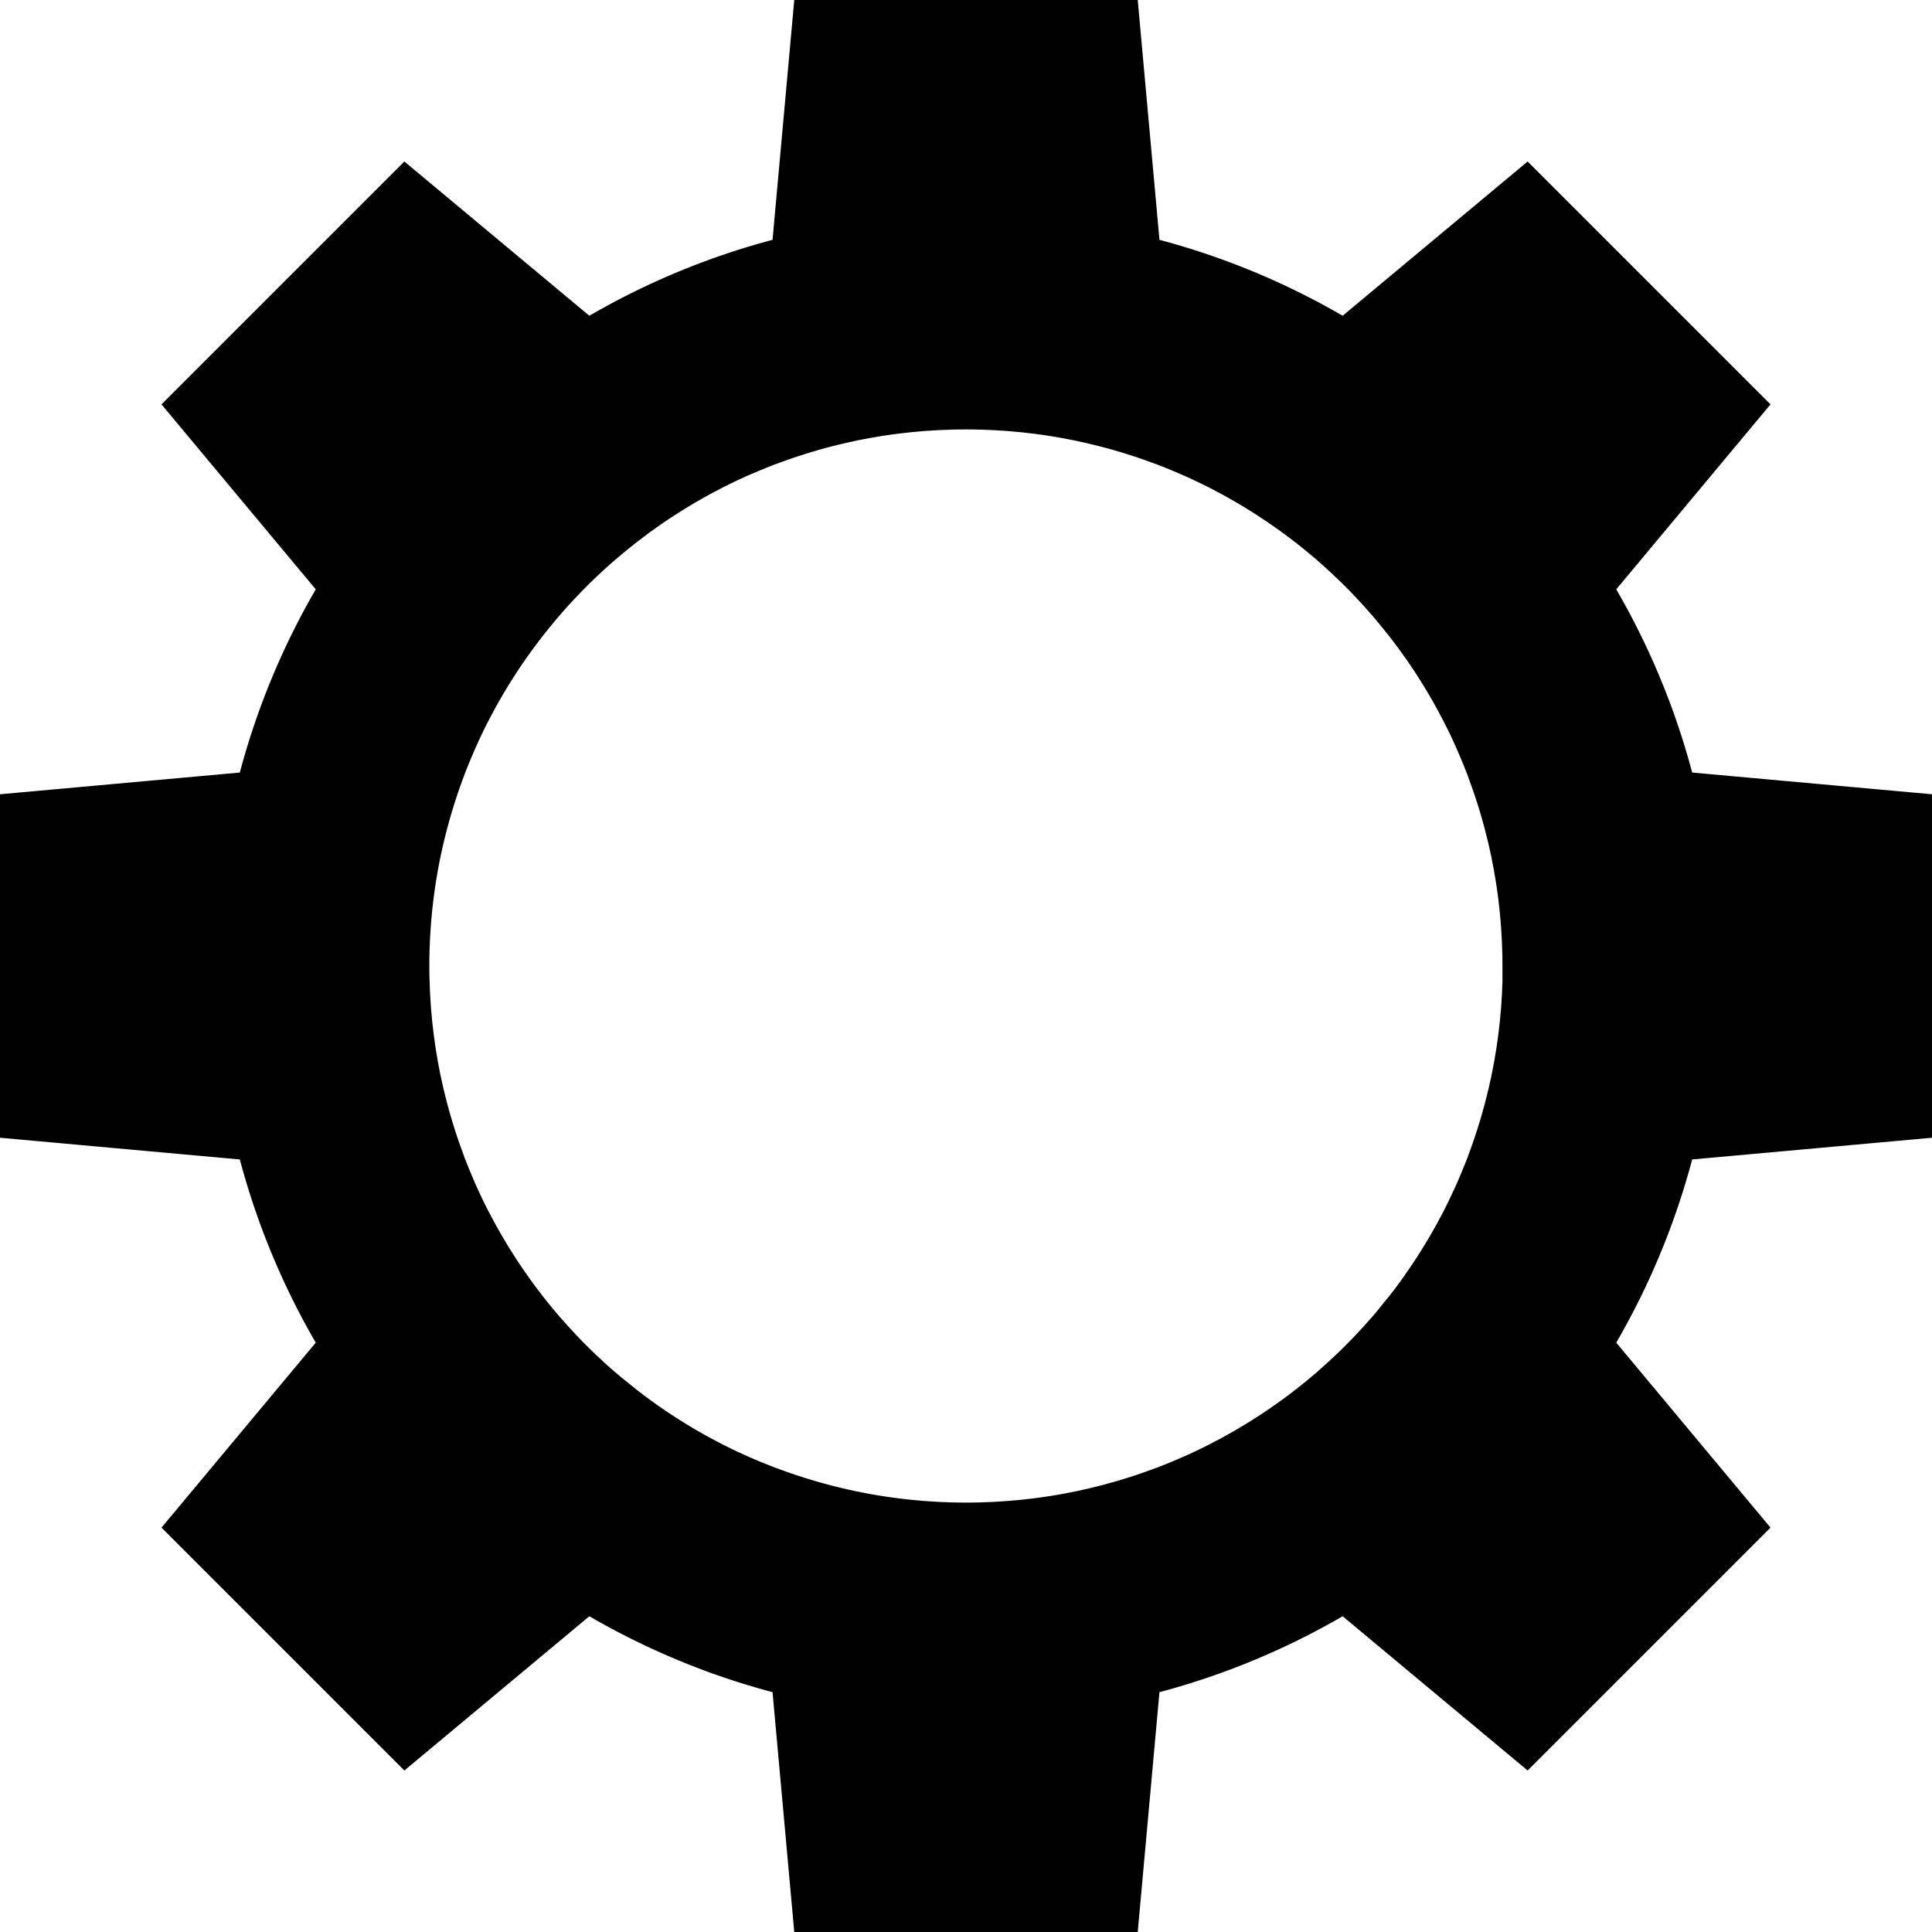 <svg xmlns="http://www.w3.org/2000/svg" viewBox="0 0 900 900"><title>Asset 8</title><g id="Layer_2" data-name="Layer 2"><g id="Layer_1-2" data-name="Layer 1"><path d="M900,530V370L788.28,359.88a348.1,348.1,0,0,0-35.37-85.34l71.86-86.17L711.63,75.23l-86.17,71.86a348.1,348.1,0,0,0-85.34-35.37L530,0H370L359.88,111.72a348.1,348.1,0,0,0-85.34,35.37L188.37,75.23,75.23,188.37l71.86,86.17a348.1,348.1,0,0,0-35.37,85.34L0,370V530l111.72,10.12a348.1,348.1,0,0,0,35.37,85.34L75.23,711.63,188.37,824.77l86.17-71.86a348.1,348.1,0,0,0,85.34,35.37L370,900H530l10.12-111.72a348.1,348.1,0,0,0,85.34-35.37l86.17,71.86L824.77,711.63l-71.86-86.17a348.1,348.1,0,0,0,35.37-85.34ZM699.91,456.56c0,.63,0,1.25-.07,1.87-.05,1.56-.1,3.11-.18,4.66,0,.69-.09,1.37-.13,2.06-.09,1.48-.18,3-.29,4.44,0,.67-.12,1.32-.18,2-.13,1.5-.25,3-.41,4.48-.06.62-.14,1.22-.21,1.83-.17,1.54-.34,3.08-.54,4.61-.07.55-.16,1.1-.23,1.65-.22,1.59-.44,3.17-.69,4.75-.07.49-.16,1-.24,1.46-.27,1.64-.54,3.27-.84,4.9-.07.42-.16.83-.24,1.25-.32,1.69-.65,3.39-1,5.07-.07.35-.15.69-.23,1q-.55,2.63-1.17,5.23l-.21.85q-.64,2.69-1.35,5.37l-.18.66q-.74,2.76-1.54,5.5c0,.16-.09.32-.14.49-.55,1.88-1.13,3.75-1.72,5.61,0,.11-.08.22-.11.33-.62,1.91-1.25,3.82-1.91,5.71a1.46,1.46,0,0,0-.07.19q-1,2.91-2.1,5.77l0,.09c-.52,1.39-1.07,2.77-1.62,4.14-.42,1-.84,2.08-1.27,3.12s-.87,2.08-1.31,3.11c-2.22,5.16-4.6,10.26-7.18,15.3l-1.35,2.56c-.49.91-1,1.82-1.45,2.73-.71,1.3-1.44,2.59-2.17,3.87-.26.46-.51.92-.77,1.37q-1.24,2.16-2.53,4.27l-.54.92q-1.34,2.19-2.72,4.35l-.5.79c-.92,1.44-1.86,2.86-2.82,4.28l-.54.82q-1.41,2.07-2.85,4.11l-.68,1c-.93,1.31-1.87,2.6-2.83,3.89l-.85,1.14q-1.38,1.82-2.78,3.62L646,605.14q-1.32,1.67-2.68,3.32L642,610.14c-.83,1-1.67,2-2.51,3-.6.69-1.2,1.37-1.81,2-.74.85-1.49,1.71-2.25,2.55s-1.62,1.76-2.44,2.64c-.6.64-1.18,1.28-1.78,1.91-1.45,1.52-2.91,3-4.4,4.52s-3,3-4.52,4.4c-.63.6-1.28,1.18-1.92,1.78-.87.82-1.75,1.64-2.63,2.44s-1.7,1.51-2.55,2.26l-2,1.8c-1,.84-2,1.68-3,2.51-.55.47-1.11.93-1.67,1.39-1.1.91-2.2,1.8-3.32,2.68l-1.38,1.09c-1.2.94-2.41,1.86-3.62,2.78l-1.14.85c-1.29,1-2.58,1.9-3.89,2.83l-1,.68q-2,1.44-4.11,2.85l-.82.55c-1.42,1-2.84,1.89-4.28,2.81l-.79.5q-2.16,1.38-4.35,2.72l-.91.54c-1.42.86-2.84,1.7-4.28,2.53l-1.36.76q-1.93,1.11-3.88,2.18c-.9.49-1.81,1-2.71,1.43s-1.72.92-2.59,1.37c-5,2.58-10.13,5-15.29,7.18L545.68,681l-3.12,1.27c-1.37.55-2.75,1.1-4.14,1.62l-.09,0q-2.87,1.08-5.76,2.09l-.2.08c-1.9.66-3.8,1.29-5.71,1.91l-.33.1q-2.79.9-5.62,1.73l-.48.14c-1.82.54-3.66,1-5.5,1.54l-.66.18q-2.67.7-5.37,1.35l-.85.21q-2.61.62-5.23,1.17l-1,.23c-1.68.35-3.38.68-5.07,1-.42.08-.83.17-1.25.24-1.63.3-3.26.57-4.9.84-.49.08-1,.17-1.46.24-1.58.25-3.16.47-4.75.69l-1.65.23c-1.53.2-3.07.37-4.61.54-.61.07-1.21.15-1.83.21-1.49.16-3,.28-4.48.41-.66.06-1.32.13-2,.18-1.47.11-2.95.2-4.44.29l-2.06.13c-1.55.08-3.1.13-4.66.18-.62,0-1.24.06-1.87.07q-3.27.09-6.56.09t-6.56-.09c-.63,0-1.25,0-1.87-.07-1.56-.05-3.11-.1-4.66-.18l-2.06-.13c-1.49-.09-3-.18-4.44-.29-.67,0-1.33-.12-2-.18-1.5-.13-3-.25-4.48-.41-.62-.06-1.22-.14-1.83-.21-1.54-.17-3.08-.34-4.61-.54l-1.65-.23c-1.59-.22-3.17-.44-4.75-.69-.49-.07-1-.16-1.46-.24-1.64-.27-3.27-.54-4.9-.84-.42-.07-.83-.16-1.25-.24-1.69-.32-3.39-.65-5.07-1l-1-.23q-2.62-.55-5.23-1.17l-.85-.21q-2.7-.64-5.37-1.35l-.66-.18c-1.84-.49-3.68-1-5.5-1.54l-.48-.14q-2.84-.83-5.62-1.73l-.33-.1c-1.91-.62-3.81-1.25-5.71-1.91l-.2-.08q-2.9-1-5.76-2.09l-.09,0c-1.39-.52-2.76-1.07-4.14-1.62L354.31,681l-3.1-1.31c-5.16-2.22-10.26-4.6-15.29-7.18-.87-.45-1.72-.91-2.57-1.36s-1.83-.95-2.73-1.44c-1.3-.71-2.6-1.44-3.88-2.18l-1.36-.76c-1.44-.83-2.86-1.67-4.28-2.53l-.91-.54q-2.19-1.34-4.35-2.72l-.79-.5c-1.44-.92-2.86-1.86-4.28-2.82l-.82-.54q-2.07-1.41-4.11-2.86l-.95-.67c-1.3-.93-2.6-1.88-3.89-2.83l-1.14-.85-3.62-2.78L294.86,646c-1.11-.88-2.22-1.78-3.32-2.68L289.87,642c-1-.84-2-1.68-3-2.53-.69-.59-1.37-1.19-2.05-1.79-.85-.75-1.71-1.5-2.55-2.26s-1.76-1.62-2.63-2.44c-.64-.6-1.29-1.18-1.92-1.78-1.52-1.45-3-2.91-4.52-4.4s-3-3-4.4-4.52c-.6-.63-1.19-1.28-1.78-1.92-.82-.87-1.64-1.75-2.44-2.63s-1.51-1.7-2.26-2.55l-1.8-2c-.84-1-1.68-2-2.51-3-.47-.55-.93-1.11-1.39-1.67-.91-1.1-1.8-2.21-2.68-3.32l-1.09-1.38q-1.4-1.8-2.78-3.62l-.85-1.14c-1-1.29-1.9-2.58-2.83-3.89l-.68-1q-1.44-2-2.85-4.11l-.54-.82c-1-1.42-1.9-2.84-2.82-4.28l-.5-.78q-1.38-2.17-2.72-4.36l-.54-.91c-.85-1.42-1.7-2.84-2.53-4.28l-.77-1.36c-.73-1.29-1.46-2.58-2.16-3.88-.5-.91-1-1.82-1.46-2.74s-.91-1.7-1.35-2.55c-2.58-5-5-10.14-7.18-15.31-.44-1-.88-2.06-1.31-3.09s-.85-2.09-1.27-3.13c-.55-1.38-1.1-2.75-1.62-4.14l0-.09q-1.08-2.87-2.1-5.77a1.46,1.46,0,0,0-.07-.19c-.66-1.89-1.29-3.8-1.91-5.71,0-.11-.07-.22-.11-.33-.59-1.86-1.17-3.73-1.72-5.61,0-.17-.1-.33-.14-.49q-.81-2.75-1.54-5.5l-.18-.66q-.7-2.69-1.35-5.37l-.21-.85q-.62-2.61-1.17-5.23c-.08-.35-.16-.69-.23-1-.35-1.68-.68-3.38-1-5.07-.08-.42-.17-.83-.24-1.25-.3-1.63-.57-3.26-.84-4.9-.08-.49-.17-1-.24-1.46-.25-1.58-.47-3.16-.69-4.75-.07-.55-.16-1.1-.23-1.65-.2-1.53-.37-3.07-.54-4.61-.07-.61-.15-1.21-.21-1.83-.16-1.49-.28-3-.41-4.48-.06-.67-.13-1.32-.18-2-.11-1.47-.2-3-.29-4.44,0-.69-.09-1.37-.13-2.06-.08-1.55-.13-3.1-.18-4.66,0-.62-.06-1.24-.07-1.87Q200,453.29,200,450t.09-6.56c0-.63,0-1.25.07-1.87.05-1.56.1-3.11.18-4.66,0-.69.09-1.37.13-2.06.09-1.48.18-3,.29-4.44.05-.67.12-1.32.18-2,.13-1.5.25-3,.41-4.48.06-.62.14-1.22.21-1.83.17-1.54.34-3.08.54-4.61.07-.55.16-1.1.23-1.65.22-1.59.44-3.17.69-4.75.07-.49.16-1,.24-1.46.27-1.64.54-3.27.84-4.9.07-.42.16-.83.24-1.25.32-1.69.65-3.39,1-5.07.07-.35.15-.69.23-1q.56-2.62,1.17-5.23l.21-.85q.65-2.69,1.35-5.37l.18-.66q.74-2.76,1.54-5.5c0-.16.09-.32.14-.49.55-1.88,1.13-3.75,1.72-5.61,0-.11.08-.22.11-.33.62-1.91,1.25-3.82,1.91-5.71a1.46,1.46,0,0,0,.07-.19q1-2.91,2.1-5.77l0-.09c.52-1.39,1.07-2.77,1.62-4.14.42-1,.84-2.08,1.27-3.12s.87-2.08,1.31-3.11c2.22-5.16,4.6-10.26,7.18-15.29.45-.87.91-1.72,1.36-2.57s1-1.83,1.44-2.73c.71-1.3,1.44-2.59,2.17-3.88l.77-1.36c.83-1.44,1.67-2.86,2.53-4.28l.54-.91q1.33-2.19,2.72-4.35l.5-.79c.92-1.44,1.86-2.86,2.82-4.28l.54-.82q1.41-2.07,2.85-4.11l.68-.95c.93-1.31,1.88-2.6,2.83-3.89l.85-1.14q1.38-1.82,2.78-3.62l1.09-1.38c.88-1.11,1.77-2.22,2.68-3.32.46-.56.92-1.12,1.39-1.67.83-1,1.67-2,2.51-3l1.8-2.05c.75-.85,1.5-1.71,2.26-2.55s1.62-1.75,2.43-2.63c.6-.64,1.19-1.29,1.8-1.92q2.16-2.28,4.39-4.52t4.52-4.39c.63-.61,1.28-1.2,1.92-1.8.88-.81,1.75-1.63,2.63-2.43s1.7-1.51,2.55-2.26c.68-.6,1.36-1.2,2.05-1.79,1-.85,2-1.69,3-2.53l1.67-1.38c1.1-.9,2.21-1.8,3.32-2.68l1.38-1.09,3.62-2.78,1.14-.85c1.29-1,2.59-1.9,3.89-2.83l.95-.67q2-1.45,4.11-2.86l.82-.54c1.42-1,2.84-1.9,4.28-2.82l.78-.5q2.18-1.38,4.36-2.72l.91-.54c1.42-.86,2.84-1.7,4.28-2.53l1.35-.76c1.29-.74,2.58-1.47,3.89-2.18.9-.49,1.81-1,2.72-1.44l2.58-1.36c5-2.58,10.13-5,15.29-7.18l3.11-1.31,3.12-1.27c1.37-.55,2.75-1.1,4.14-1.62l.09,0q2.86-1.08,5.76-2.09l.2-.08c1.9-.66,3.8-1.29,5.71-1.91l.33-.1q2.79-.9,5.62-1.73l.48-.14c1.82-.54,3.66-1.05,5.5-1.54l.66-.18q2.67-.7,5.37-1.35l.85-.21q2.61-.62,5.23-1.17l1-.23c1.68-.35,3.38-.68,5.07-1,.42-.08.83-.17,1.25-.24,1.63-.3,3.26-.57,4.9-.84.49-.08,1-.17,1.46-.24,1.58-.25,3.16-.47,4.75-.69l1.65-.23c1.53-.2,3.07-.37,4.61-.54.61-.07,1.21-.15,1.83-.21,1.49-.16,3-.28,4.48-.41.66-.06,1.32-.13,2-.18,1.47-.11,2.95-.2,4.44-.29l2.06-.13c1.55-.08,3.1-.13,4.66-.18.62,0,1.24-.06,1.87-.07q3.27-.09,6.56-.09t6.56.09c.63,0,1.25,0,1.87.07,1.56.05,3.11.1,4.66.18l2.06.13c1.49.09,3,.18,4.44.29.67.05,1.33.12,2,.18,1.5.13,3,.25,4.48.41.62.06,1.22.14,1.83.21,1.54.17,3.08.34,4.61.54l1.65.23c1.59.22,3.17.44,4.75.69.49.07,1,.16,1.46.24,1.64.27,3.27.54,4.9.84.42.07.83.16,1.25.24,1.69.32,3.39.65,5.07,1l1,.23q2.63.56,5.23,1.17l.85.21q2.7.65,5.37,1.35l.66.18c1.84.49,3.68,1,5.5,1.54l.48.14q2.84.83,5.62,1.73l.33.1c1.91.62,3.81,1.25,5.71,1.91l.2.08q2.89,1,5.76,2.09l.09,0c1.39.52,2.77,1.07,4.14,1.62l3.12,1.27,3.11,1.31c5.16,2.22,10.26,4.6,15.29,7.18l2.58,1.36c.91.48,1.82,1,2.72,1.44,1.31.71,2.6,1.45,3.89,2.18l1.35.76c1.44.83,2.86,1.67,4.28,2.53l.91.54q2.19,1.33,4.35,2.72l.79.5c1.44.92,2.86,1.86,4.28,2.82l.82.54q2.07,1.41,4.11,2.86l1,.66,3.89,2.84,1.13.85q1.83,1.38,3.63,2.78l1.38,1.09c1.11.88,2.22,1.78,3.32,2.68l1.67,1.38c1,.84,2,1.68,3,2.53.69.59,1.37,1.19,2,1.79.85.75,1.71,1.5,2.55,2.26s1.75,1.62,2.63,2.43c.64.6,1.29,1.19,1.92,1.8q2.28,2.16,4.52,4.39t4.39,4.52c.61.63,1.2,1.28,1.8,1.93.81.87,1.63,1.74,2.43,2.62s1.51,1.7,2.26,2.55l1.8,2.05c.84,1,1.68,2,2.51,3,.47.55.93,1.11,1.39,1.67.91,1.1,1.8,2.21,2.68,3.32l1.09,1.38q1.39,1.8,2.78,3.62l.85,1.14c1,1.29,1.9,2.58,2.83,3.89l.68.95q1.44,2,2.85,4.11l.54.82c1,1.41,1.9,2.84,2.82,4.28l.5.78c.92,1.44,1.83,2.9,2.72,4.36l.54.91c.85,1.42,1.7,2.84,2.53,4.28l.77,1.36c.73,1.29,1.46,2.58,2.16,3.88.5.91,1,1.82,1.46,2.74s.91,1.7,1.35,2.55c2.58,5,5,10.14,7.18,15.31.44,1,.88,2.06,1.31,3.09s.85,2.09,1.27,3.13c.55,1.38,1.1,2.75,1.62,4.14l0,.09q1.08,2.86,2.1,5.77a1.46,1.46,0,0,0,.07.19c.66,1.89,1.29,3.8,1.91,5.71,0,.11.07.22.11.33.59,1.86,1.17,3.73,1.72,5.61,0,.17.1.33.14.49q.81,2.75,1.54,5.5l.18.66q.7,2.69,1.35,5.37l.21.85q.62,2.61,1.17,5.23c.08.35.16.69.23,1,.35,1.68.68,3.38,1,5.07.08.42.17.83.24,1.25.3,1.63.57,3.26.84,4.9.08.49.17,1,.24,1.46.25,1.58.47,3.16.69,4.75.07.55.16,1.1.23,1.65.2,1.53.37,3.07.54,4.61.07.61.15,1.21.21,1.83.16,1.49.28,3,.41,4.48.06.67.13,1.32.18,2,.11,1.47.2,3,.29,4.44,0,.69.09,1.37.13,2.06.08,1.55.13,3.1.18,4.66,0,.62.06,1.24.07,1.87q.09,3.27.09,6.56T699.91,456.56Z"/></g></g></svg>